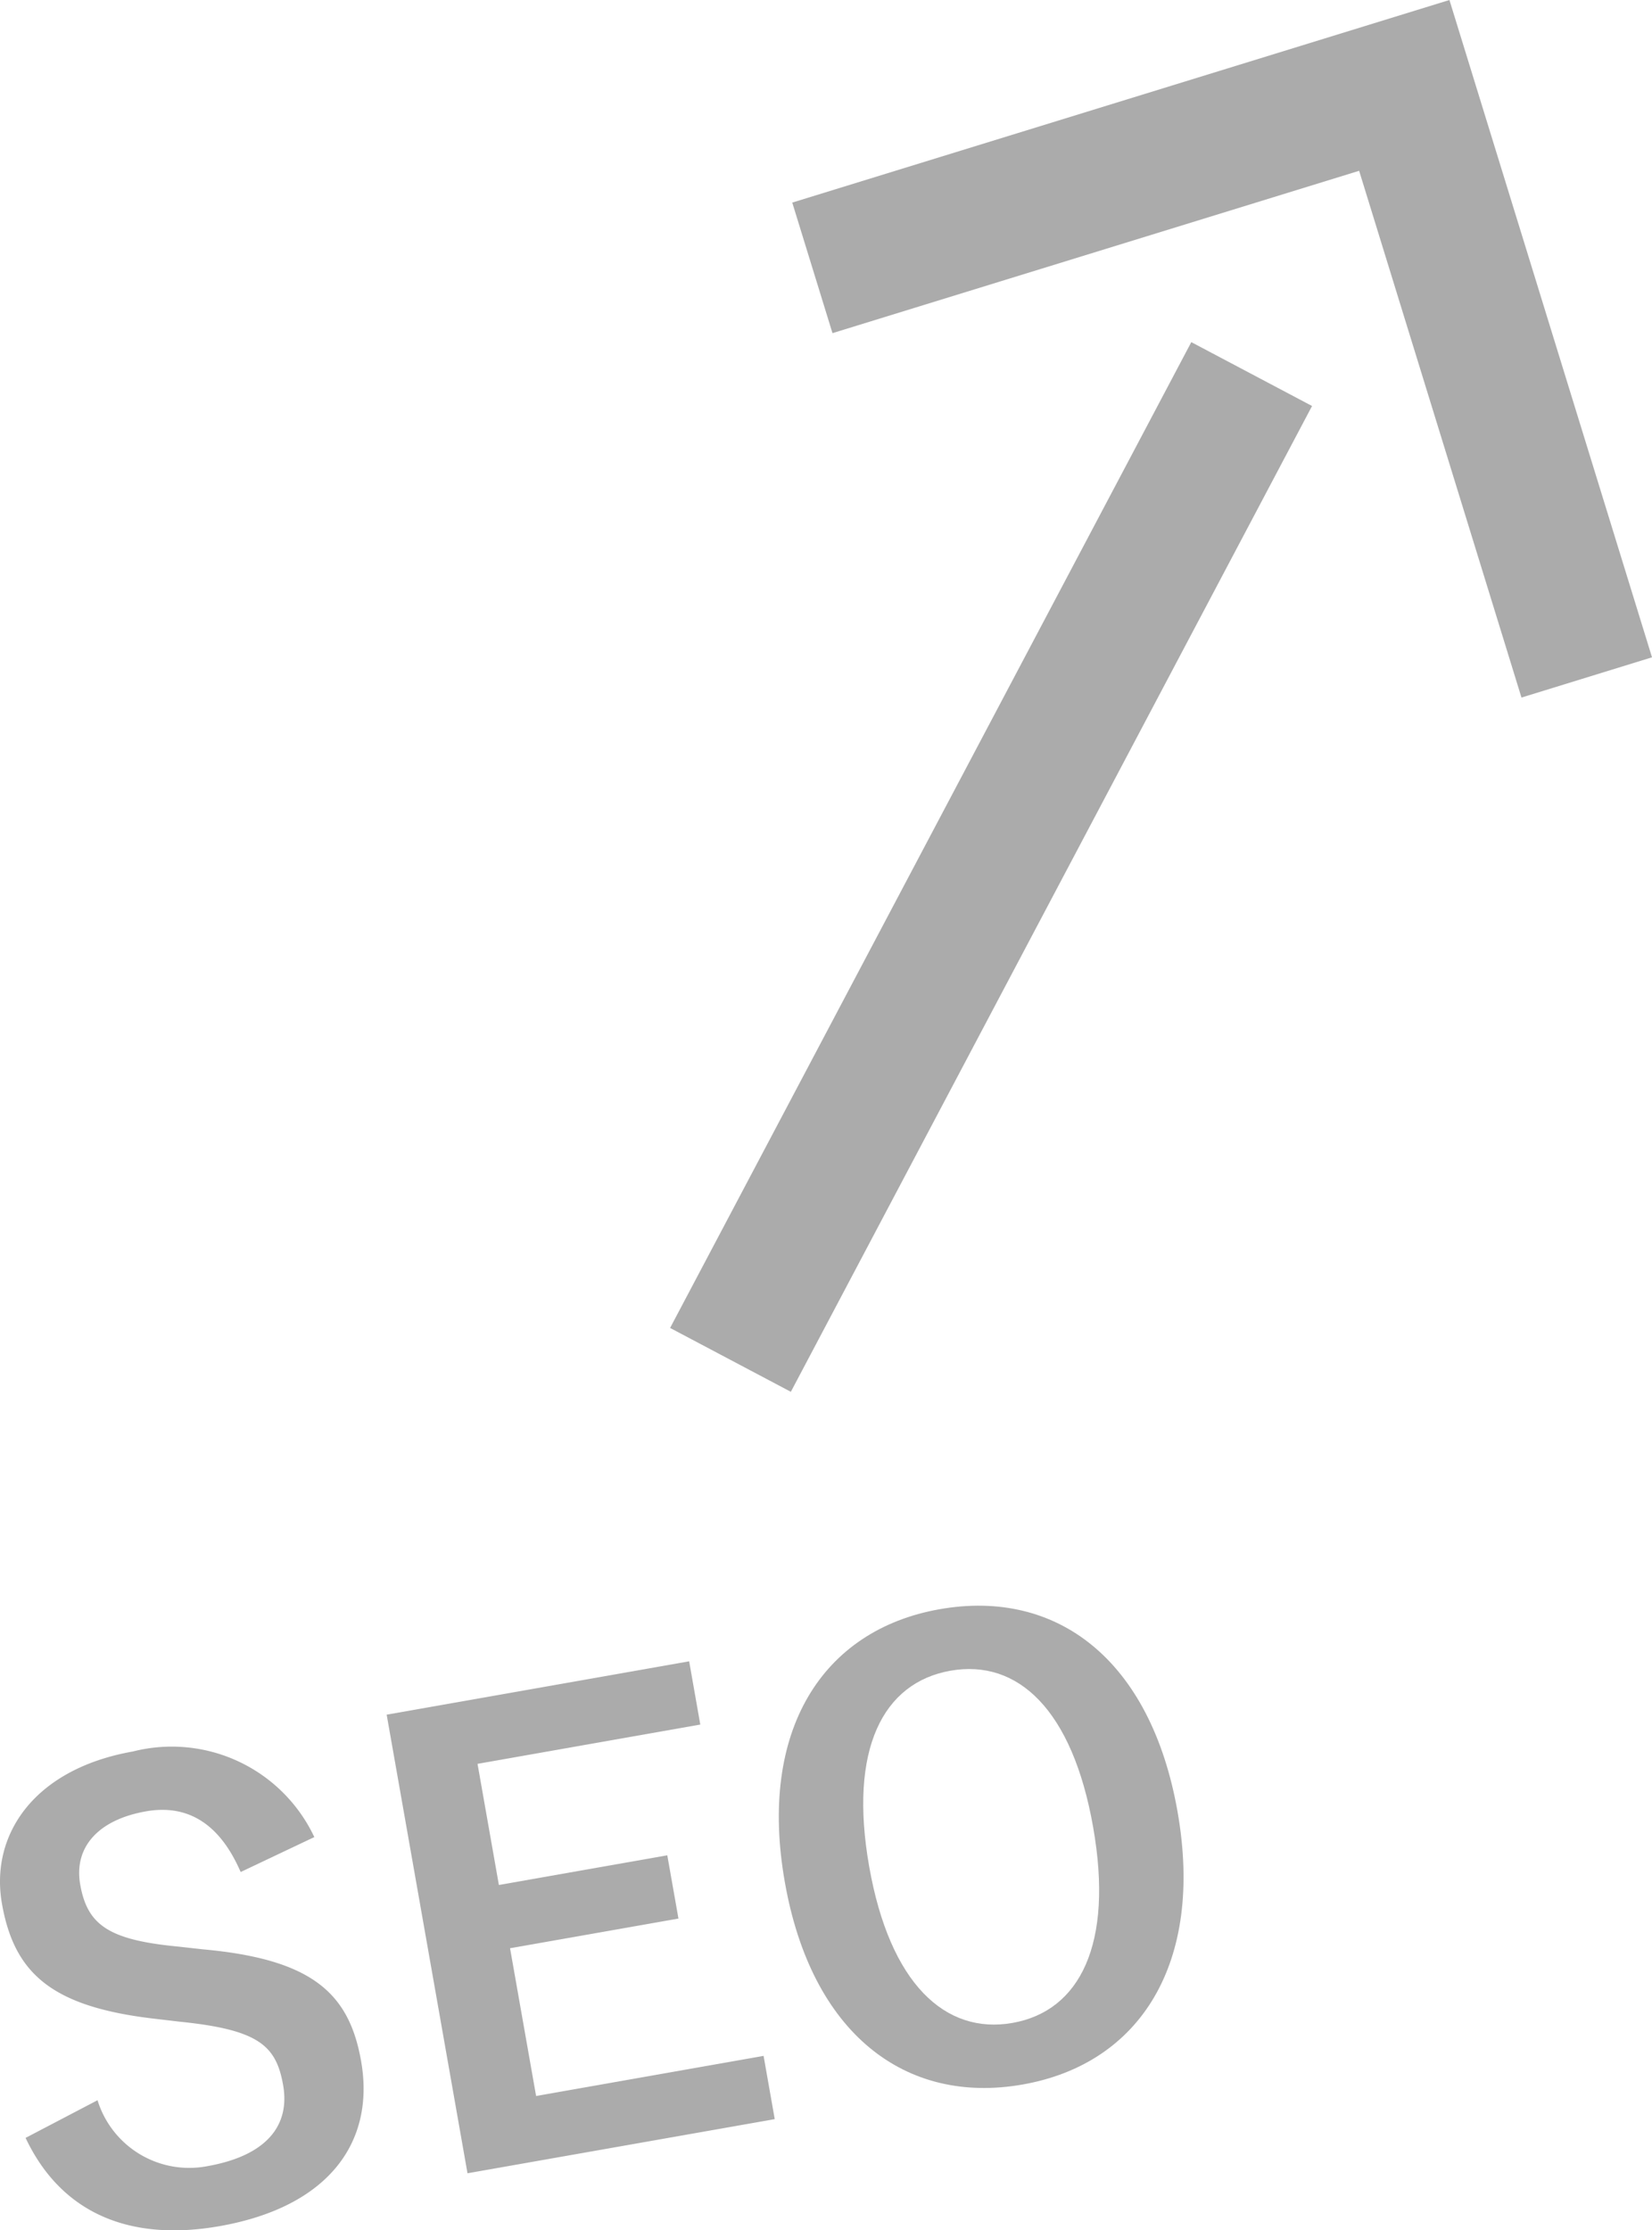 <svg id="レイヤー_1" data-name="レイヤー 1" xmlns="http://www.w3.org/2000/svg" viewBox="0 0 58.78 79.341"><defs><style>.cls-1{fill:#ababab;}.cls-2{fill:none;stroke:#ababab;stroke-miterlimit:10;stroke-width:4.86px;}</style></defs><title>fig_how002</title><path class="cls-1" d="M8.563,66.595c-.732-1.692-1.858-2.425-3.372-2.158-1.723.304-2.567,1.298-2.337,2.602.252,1.429.997,1.97,3.466,2.206l.907.101c3.899.353,5.199,1.576,5.621,3.973.504,2.859-1.124,5.184-5.034,5.873-3.174.56-5.627-.439-6.904-3.139l2.56-1.34a3.414,3.414,0,0,0,3.904,2.346c2.144-.378,2.948-1.473,2.7-2.882s-.868-1.971-3.671-2.257l-.885-.104C1.867,71.396.511,70.226.07,67.724c-.434-2.46,1.148-4.798,4.659-5.417a5.607,5.607,0,0,1,6.455,3.045Z"/><path class="cls-1" d="M24.917,61.349l-7.926,1.397.76,4.31,5.992-1.056.397,2.25-5.992,1.056.927,5.256,8.094-1.427.397,2.25L16.634,77.311l-2.876-16.314L24.521,59.099Z"/><path class="cls-1" d="M41.898,64.446c.949,5.382-1.323,8.969-5.507,9.707s-7.518-1.818-8.466-7.2c-.953-5.402,1.344-8.972,5.506-9.707C37.614,56.508,40.945,59.043,41.898,64.446ZM30.927,66.402c.734,4.162,2.703,5.983,5.099,5.561s3.603-2.803,2.869-6.965c-.737-4.184-2.682-5.987-5.078-5.564S30.19,62.218,30.927,66.402Z"/><polyline class="cls-2" points="28.905 9.529 49.966 3.038 56.458 24.099"/><line class="cls-2" x1="44.536" y1="13.307" x2="25.991" y2="48.376"/></svg>